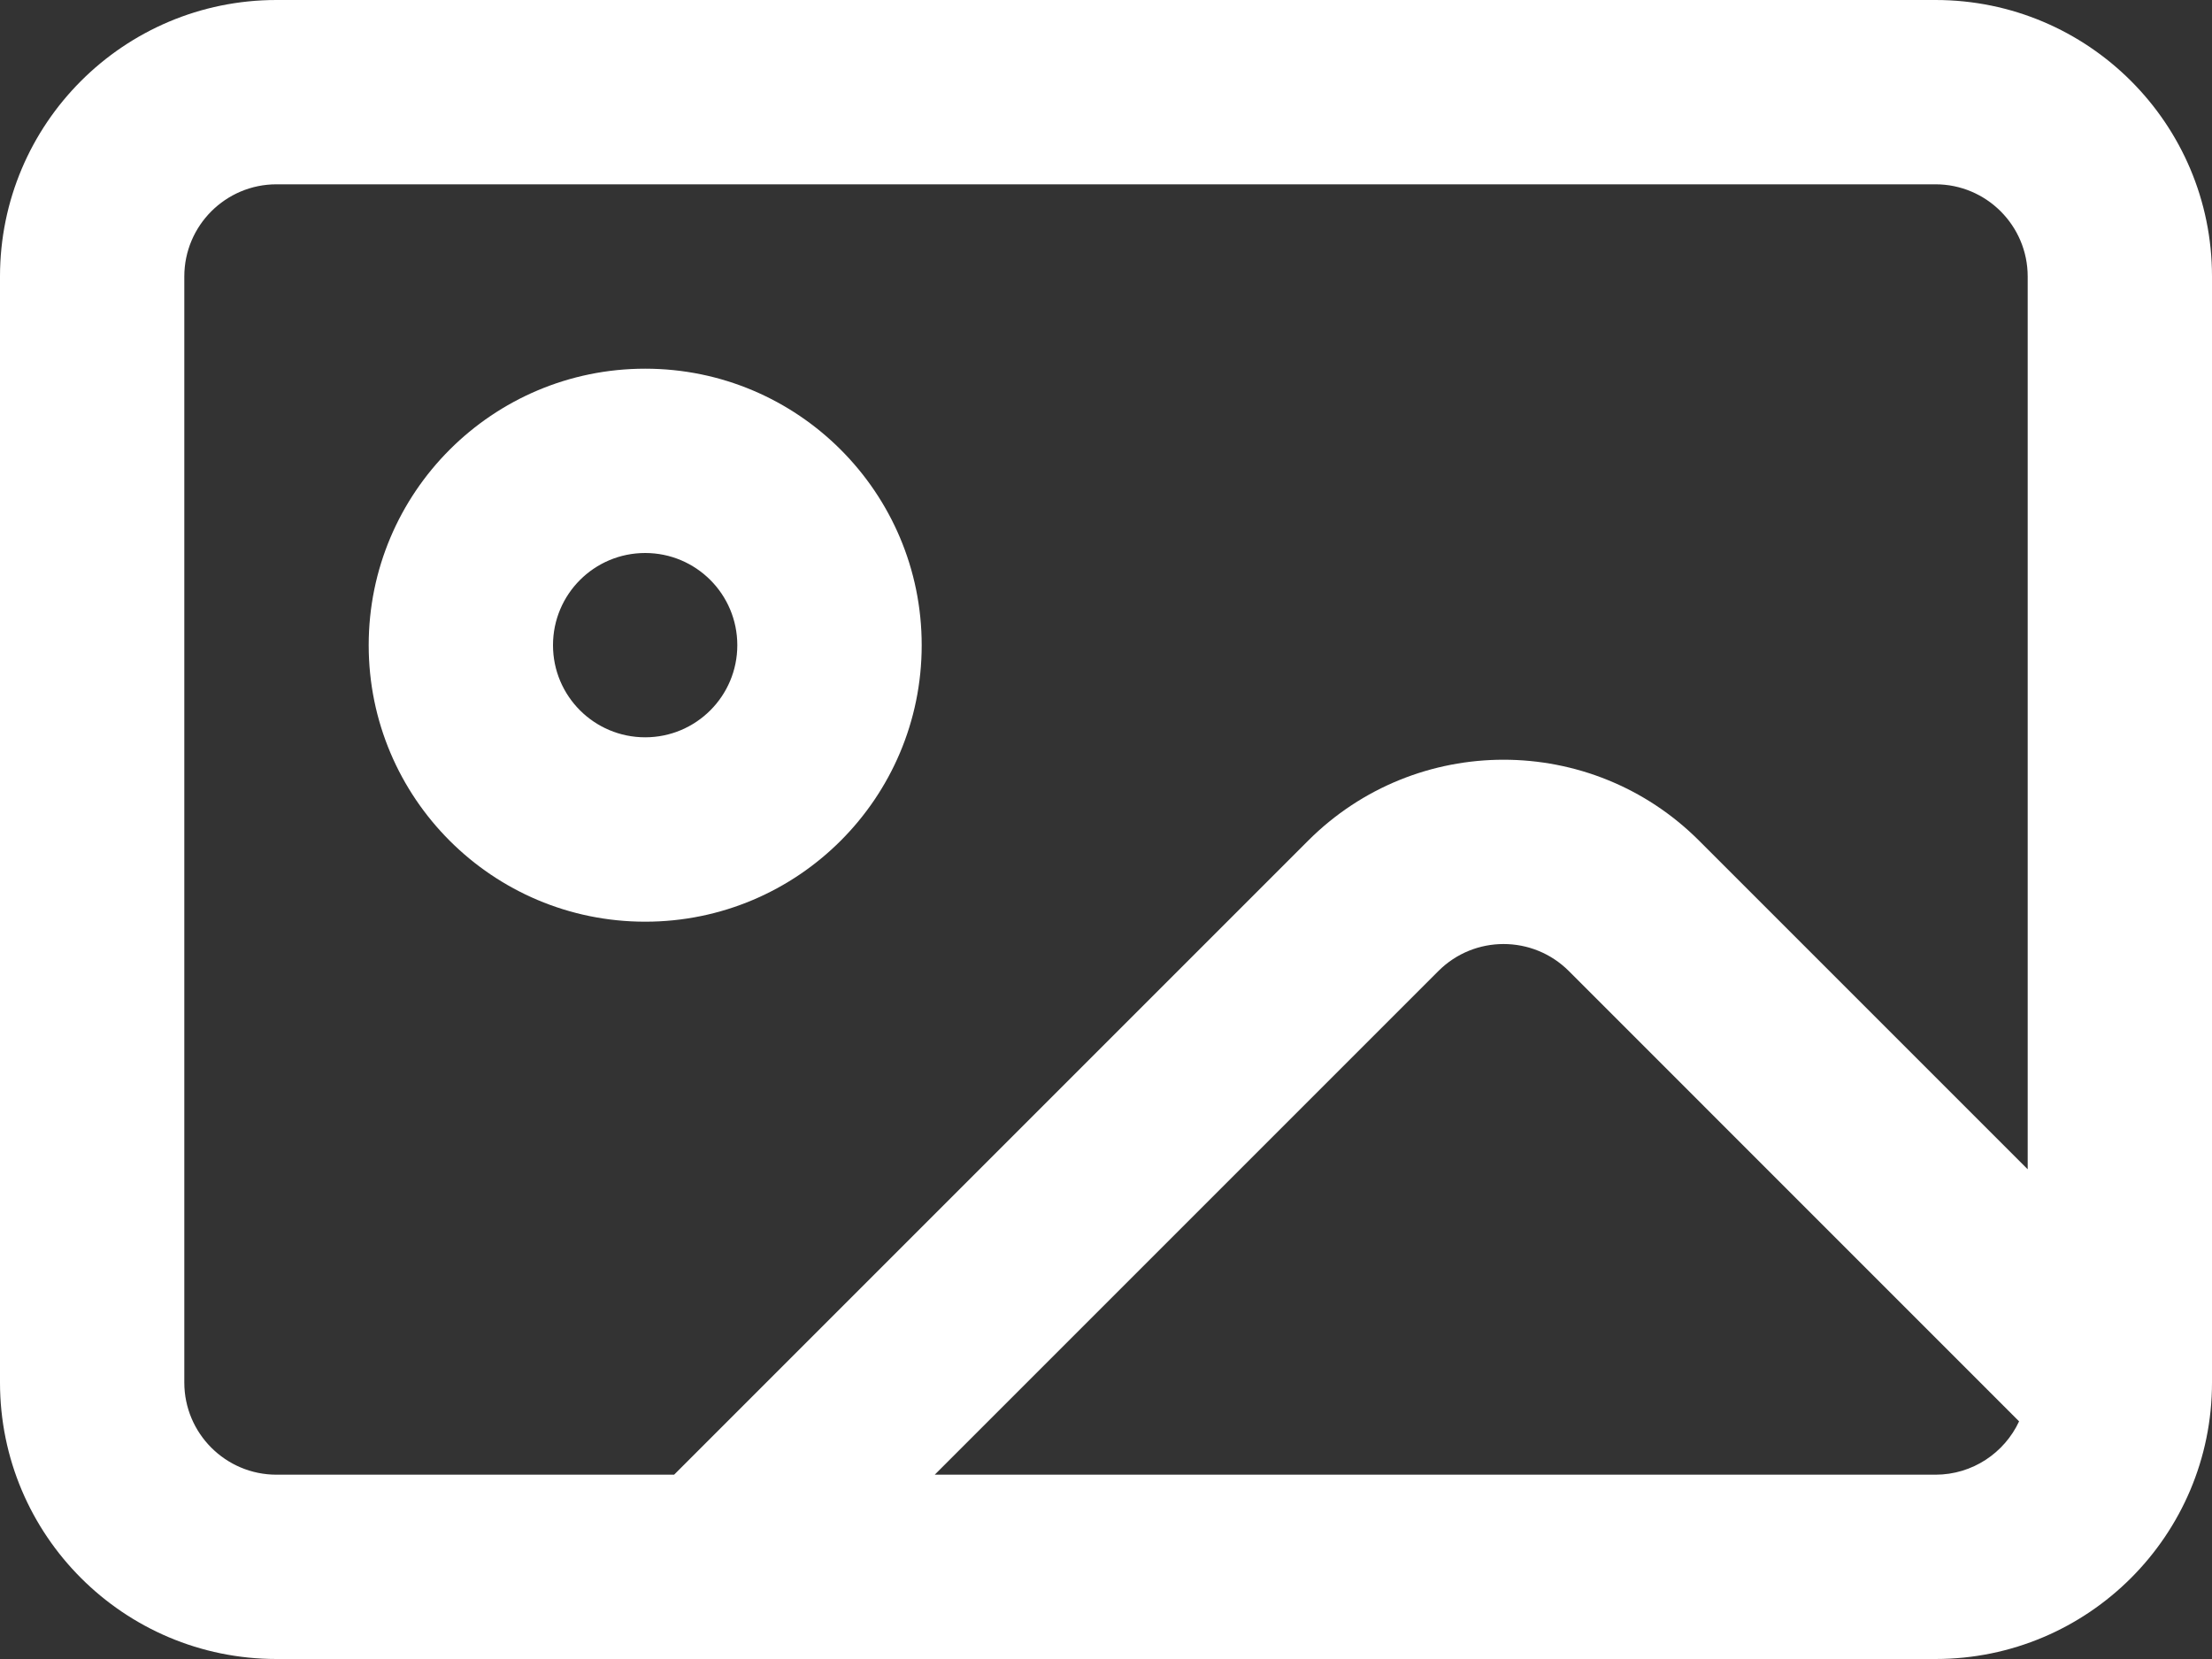 <?xml version="1.0" encoding="UTF-8"?> <svg xmlns="http://www.w3.org/2000/svg" width="28" height="21" viewBox="0 0 28 21" fill="none"><rect x="0" y="0" width="28" height="21" fill="#333333" stroke="none"/> <path fill-rule="evenodd" clip-rule="evenodd" d="M8.167 4.667C6.234 4.667 4.667 6.234 4.667 8.167C4.667 10.1 6.234 11.667 8.167 11.667C10.1 11.667 11.667 10.1 11.667 8.167C11.667 6.234 10.1 4.667 8.167 4.667ZM7 8.167C7 7.522 7.522 7 8.167 7C8.811 7 9.333 7.522 9.333 8.167C9.333 8.811 8.811 9.333 8.167 9.333C7.522 9.333 7 8.811 7 8.167Z" fill="white"></path> <path fill-rule="evenodd" clip-rule="evenodd" d="M3.5 0C1.567 0 0 1.567 0 3.5V17.5C0 19.433 1.567 21 3.5 21H24.5C26.433 21 28 19.433 28 17.5V3.5C28 1.567 26.433 0 24.5 0H3.5ZM24.5 2.333H3.5C2.856 2.333 2.333 2.856 2.333 3.5V17.5C2.333 18.144 2.856 18.667 3.5 18.667H8.533L16.558 10.642C17.925 9.275 20.141 9.275 21.508 10.642L25.667 14.801V3.5C25.667 2.856 25.144 2.333 24.5 2.333ZM24.5 18.667H11.832L18.208 12.291C18.663 11.836 19.402 11.836 19.858 12.291L25.558 17.992C25.373 18.39 24.968 18.667 24.5 18.667Z" fill="white"></path> </svg> 